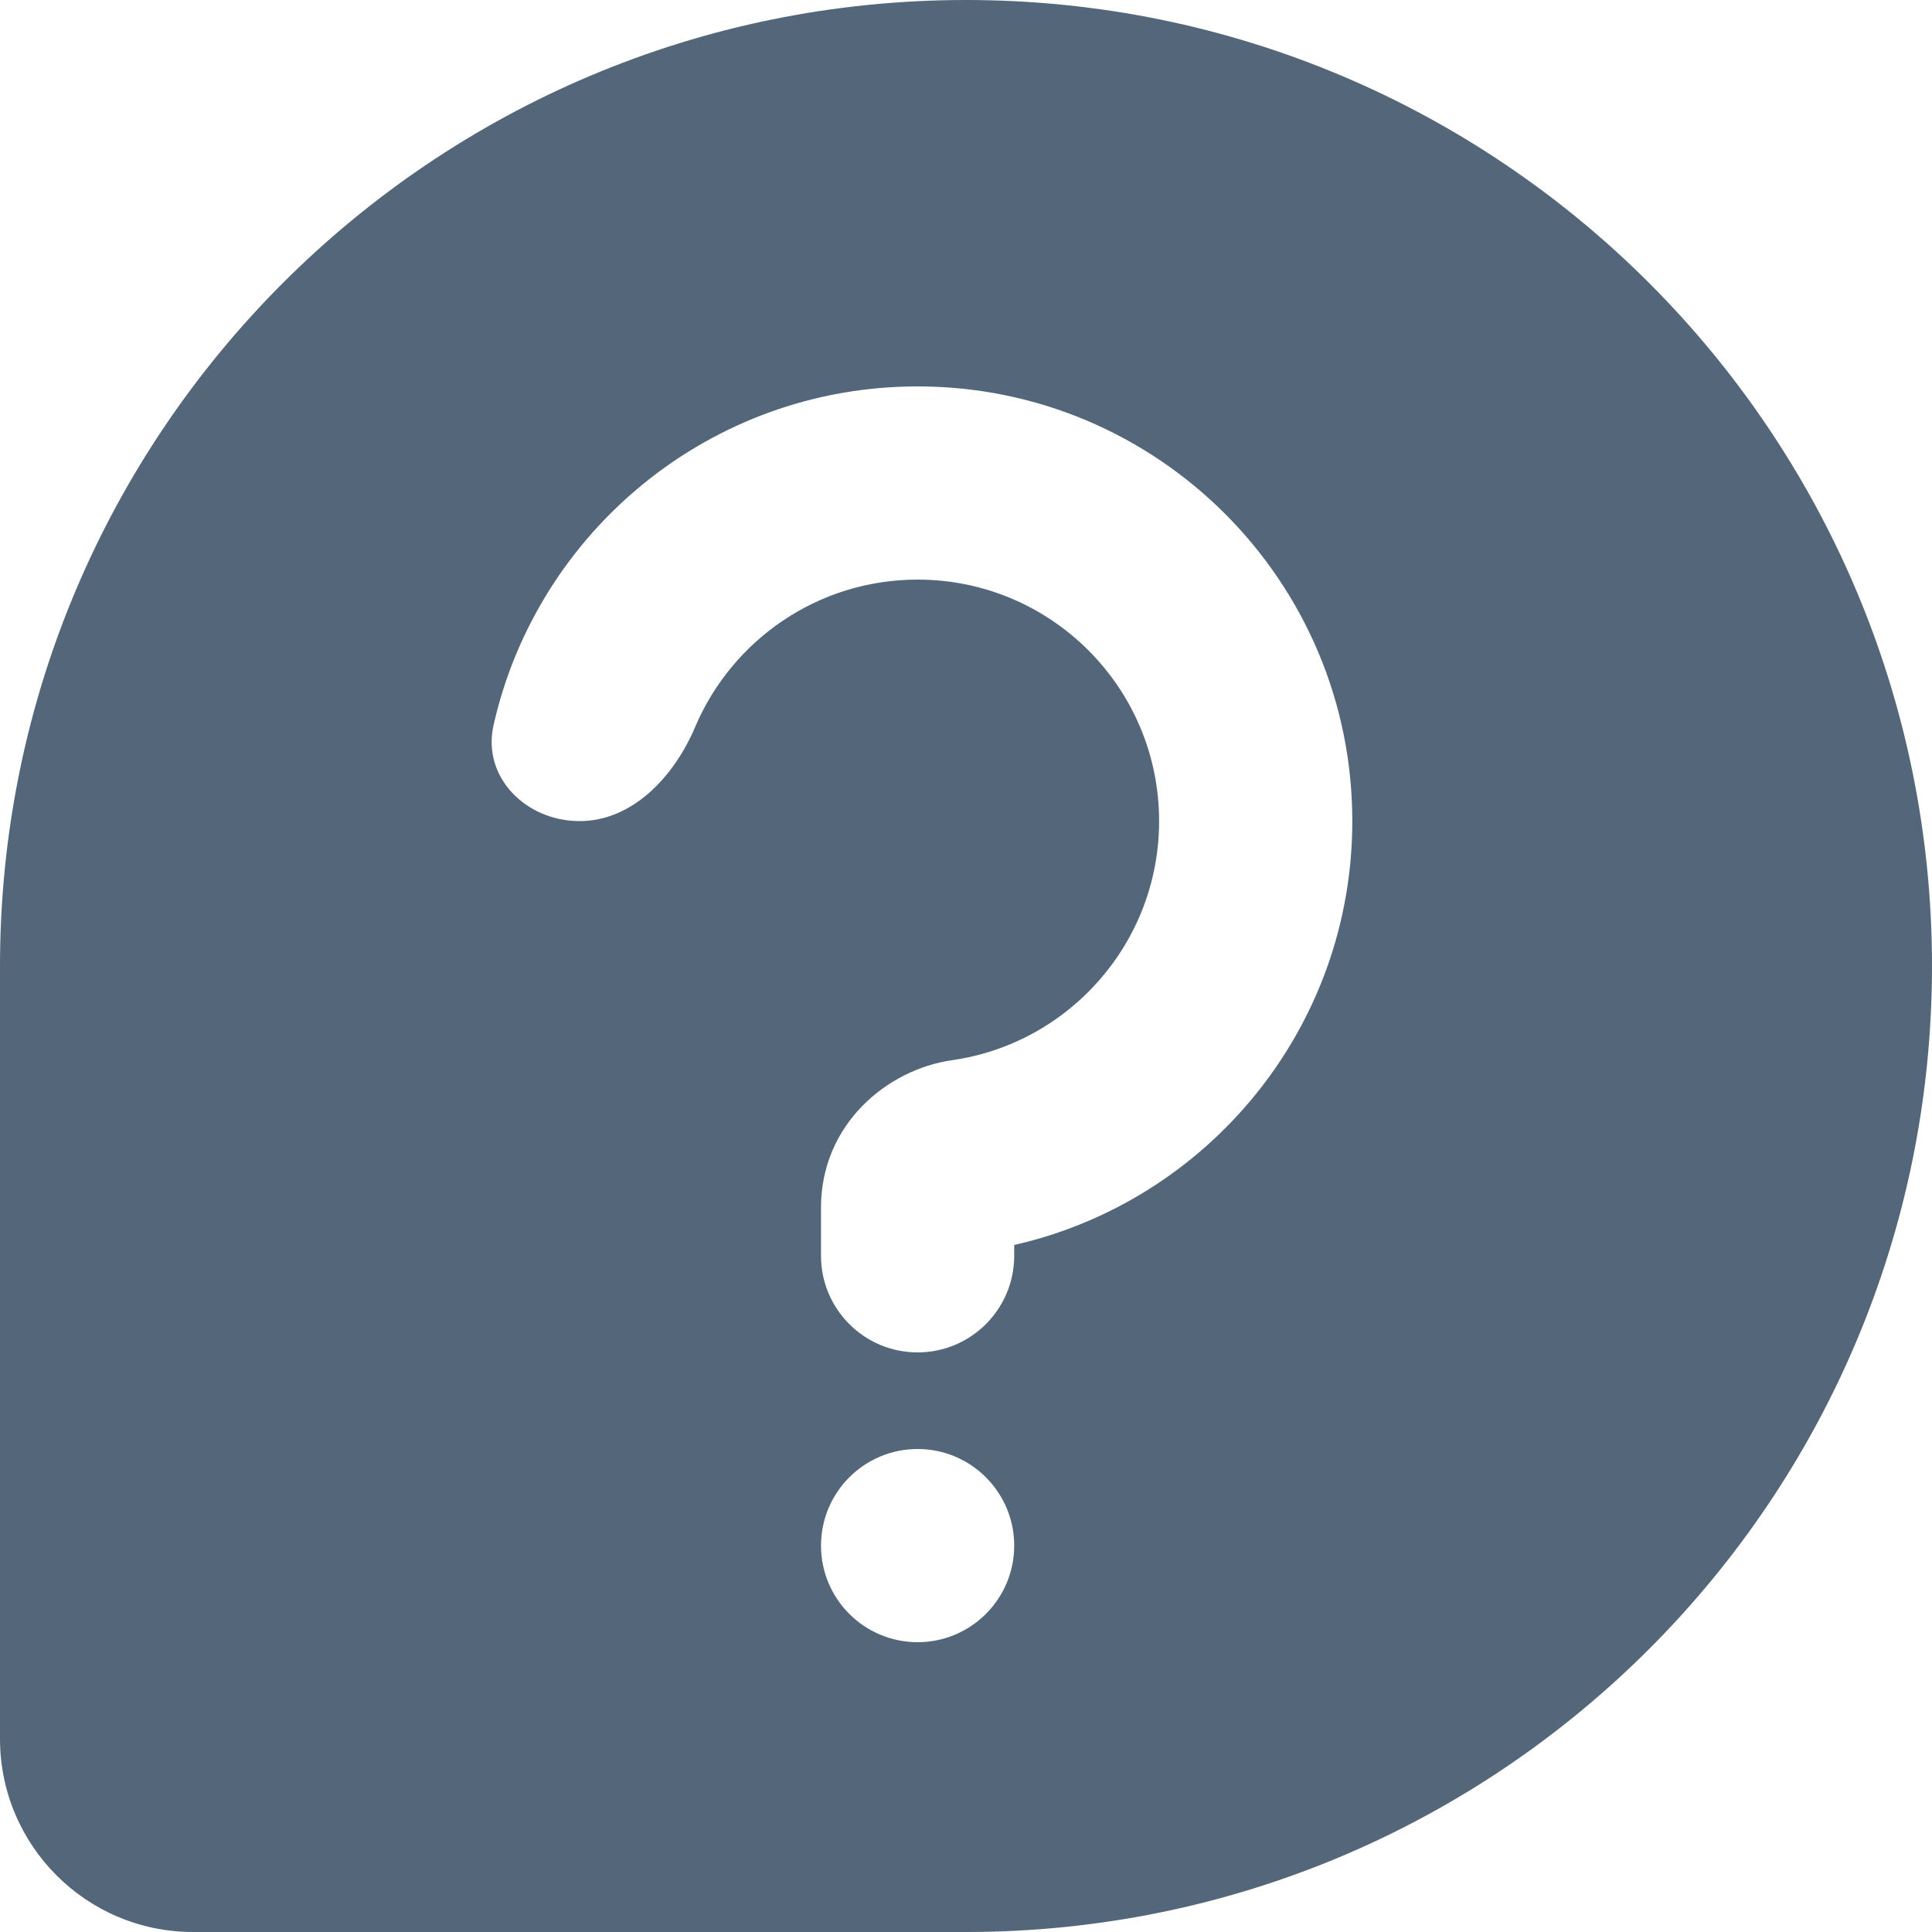 <svg fill="none" height="20" viewBox="0 0 20 20" width="20" xmlns="http://www.w3.org/2000/svg" xmlns:xlink="http://www.w3.org/1999/xlink"><clipPath id="a"><path d="m0 0h20v20h-20z"/></clipPath><g clip-path="url(#a)"><path clip-rule="evenodd" d="m20 10c0 5.523-4.477 10-10 10h-8c-1.105 0-2-.895-2-2v-8c0-5.523 4.477-10 10-10 5.523 0 10 4.477 10 10zm-12.804-2.474c.38-.897 1.268-1.526 2.303-1.526 1.381 0 2.5 1.119 2.5 2.5 0 1.259-.932 2.302-2.143 2.475-.677.097-1.357.667-1.357 1.525v.5c0 .552.448 1 1 1 .552 0 1-.448 1-1v-.112c2.004-.455 3.5-2.246 3.5-4.388 0-2.485-2.015-4.5-4.5-4.5-2.144 0-3.938 1.5-4.39 3.508-.121.539.338.992.89.992.552 0 .981-.465 1.197-.974zm2.303 9.474c.552 0 1-.448 1-1s-.448-1-1-1c-.552 0-1 .448-1 1s.448 1 1 1z" fill="#546679" fill-rule="evenodd"/></g></svg>